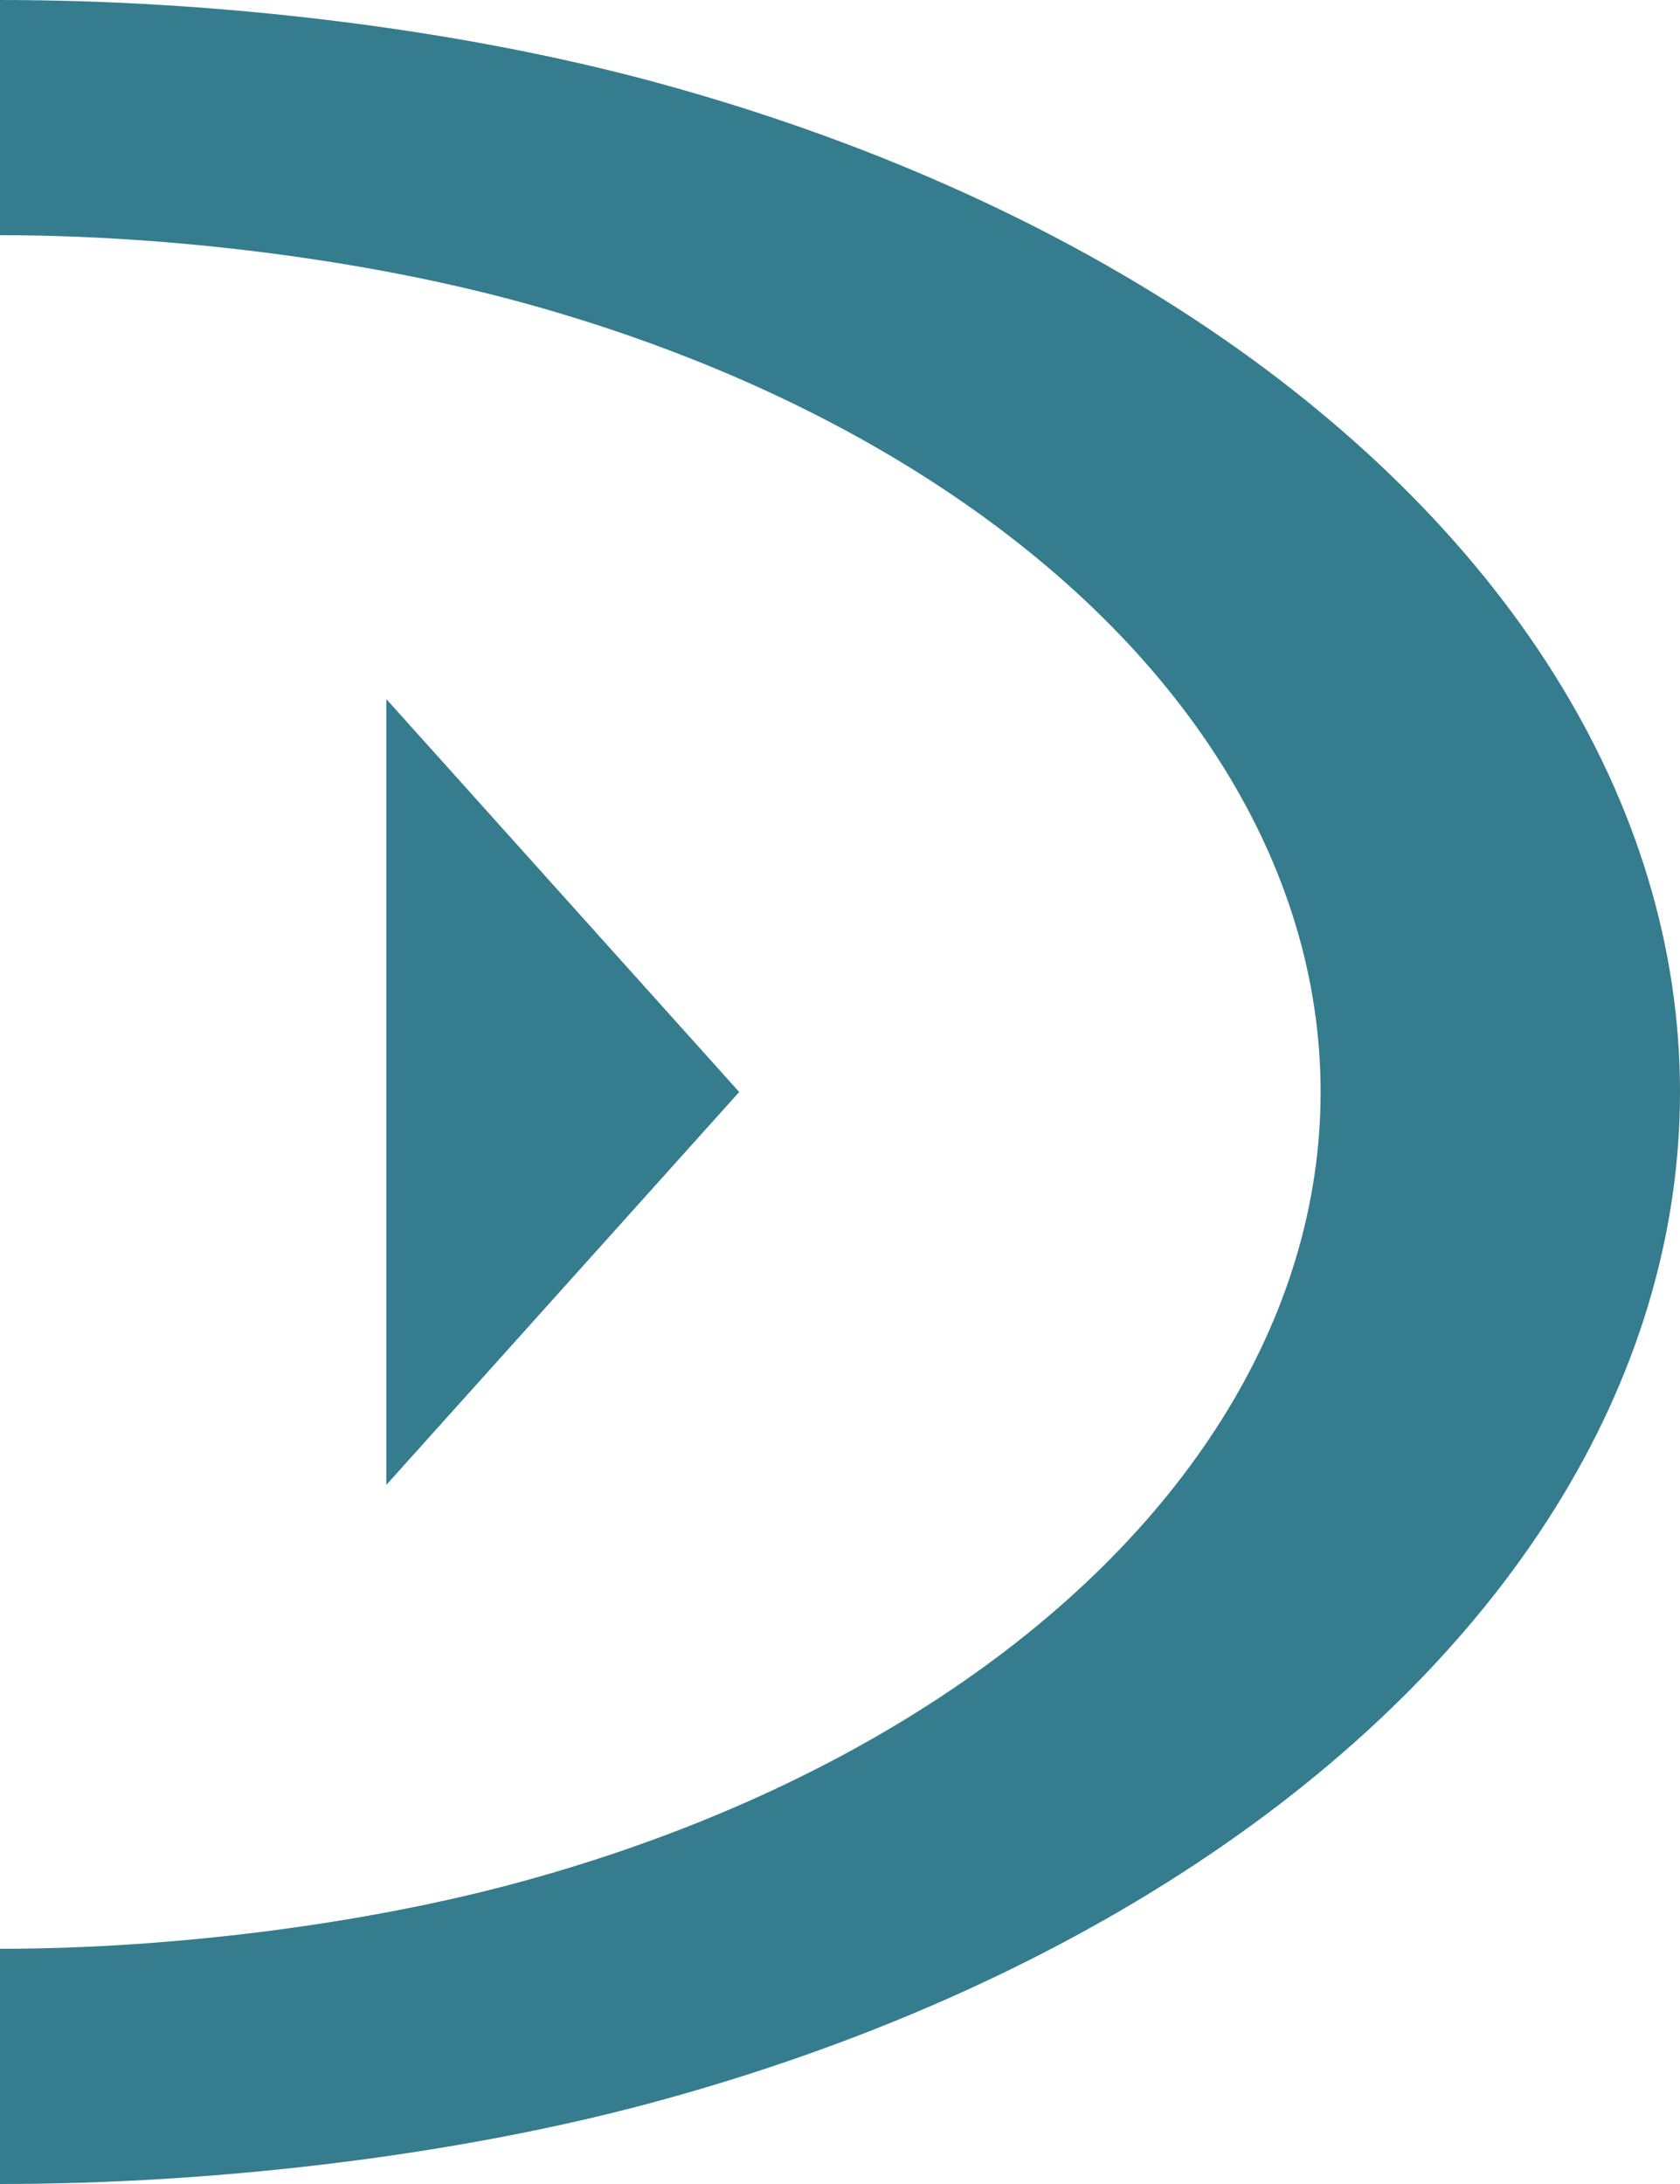 <?xml version="1.0" encoding="UTF-8"?> <svg xmlns="http://www.w3.org/2000/svg" width="50" height="65" viewBox="0 0 50 65" fill="none"> <path d="M4.76837e-07 9.29832e-05C6.467 9.29832e-05 13.627 0.841 19.602 2.474C25.576 4.107 31.005 6.501 35.577 9.519C40.15 12.537 43.777 16.12 46.252 20.063C48.726 24.006 50 28.232 50 32.5C50 36.768 48.726 40.994 46.252 44.937C43.777 48.88 40.15 52.463 35.577 55.481C31.005 58.499 25.576 60.893 19.602 62.526C13.627 64.159 6.467 65 4.76837e-07 65V58C5.062 58 10.832 57.283 15.509 56.004C20.186 54.726 24.435 52.852 28.014 50.489C31.594 48.127 34.433 45.322 36.37 42.236C38.307 39.149 39.304 35.841 39.304 32.5C39.304 29.159 38.307 25.851 36.37 22.764C34.433 19.677 31.594 16.873 28.014 14.511C24.435 12.148 20.186 10.274 15.509 8.996C10.832 7.717 5.062 7 4.76837e-07 7L4.76837e-07 9.29832e-05Z" fill="#357C8E"></path> <path d="M22 32.5L11.5 20.809L11.5 44.191L22 32.5Z" fill="#357C8E"></path> </svg> 